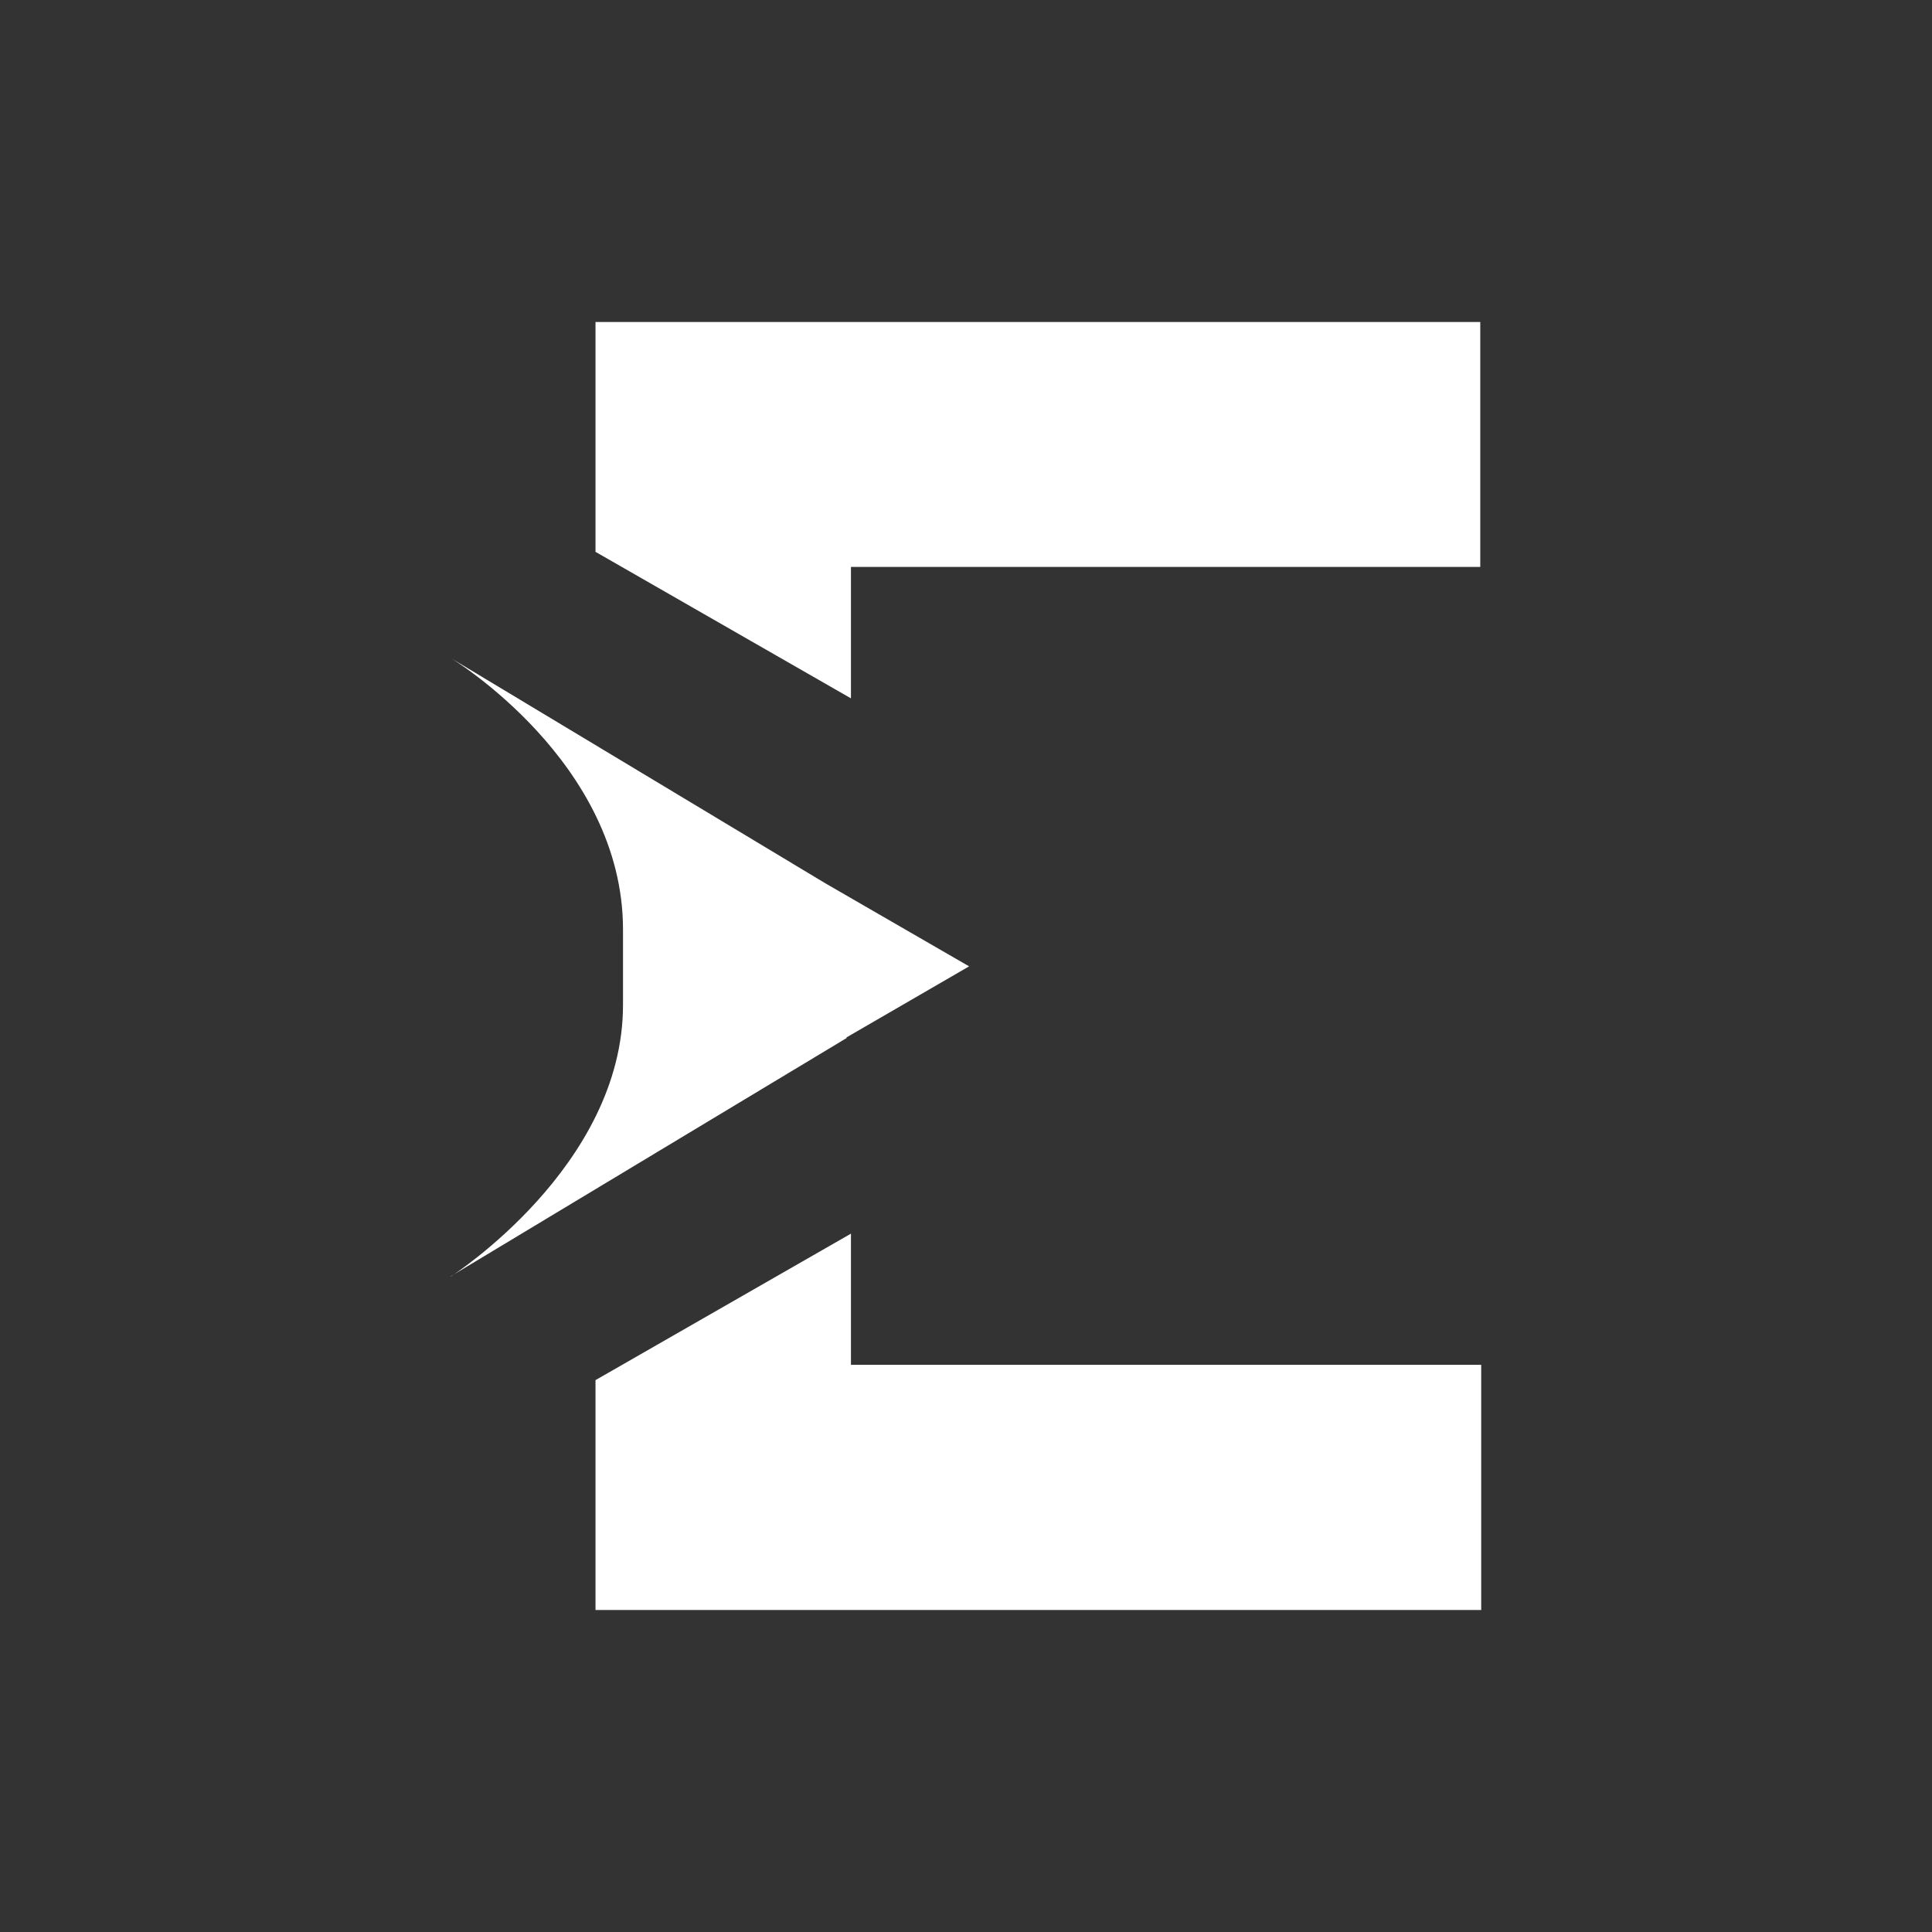 <svg width="60" height="60" viewBox="0 0 60 60" fill="none" xmlns="http://www.w3.org/2000/svg">
<rect x="0" y="0" width="60" height="60" fill="#333333" stroke="none"/>
<path d="M26.427 17.607H45.971V10H18.494V17.138L26.427 21.688V17.607Z" fill="white"/>
<path d="M26.427 38.312L18.494 42.861V50H46V42.386H26.427V38.312Z" fill="white"/>
<path d="M14 39.636L26.309 32.227H26.273L30.096 30.011L25.639 27.436L14 20.437C14 20.437 19.348 23.655 19.348 28.87V31.21C19.348 36.228 14 39.643 14 39.643V39.636Z" fill="white"/>
</svg>
